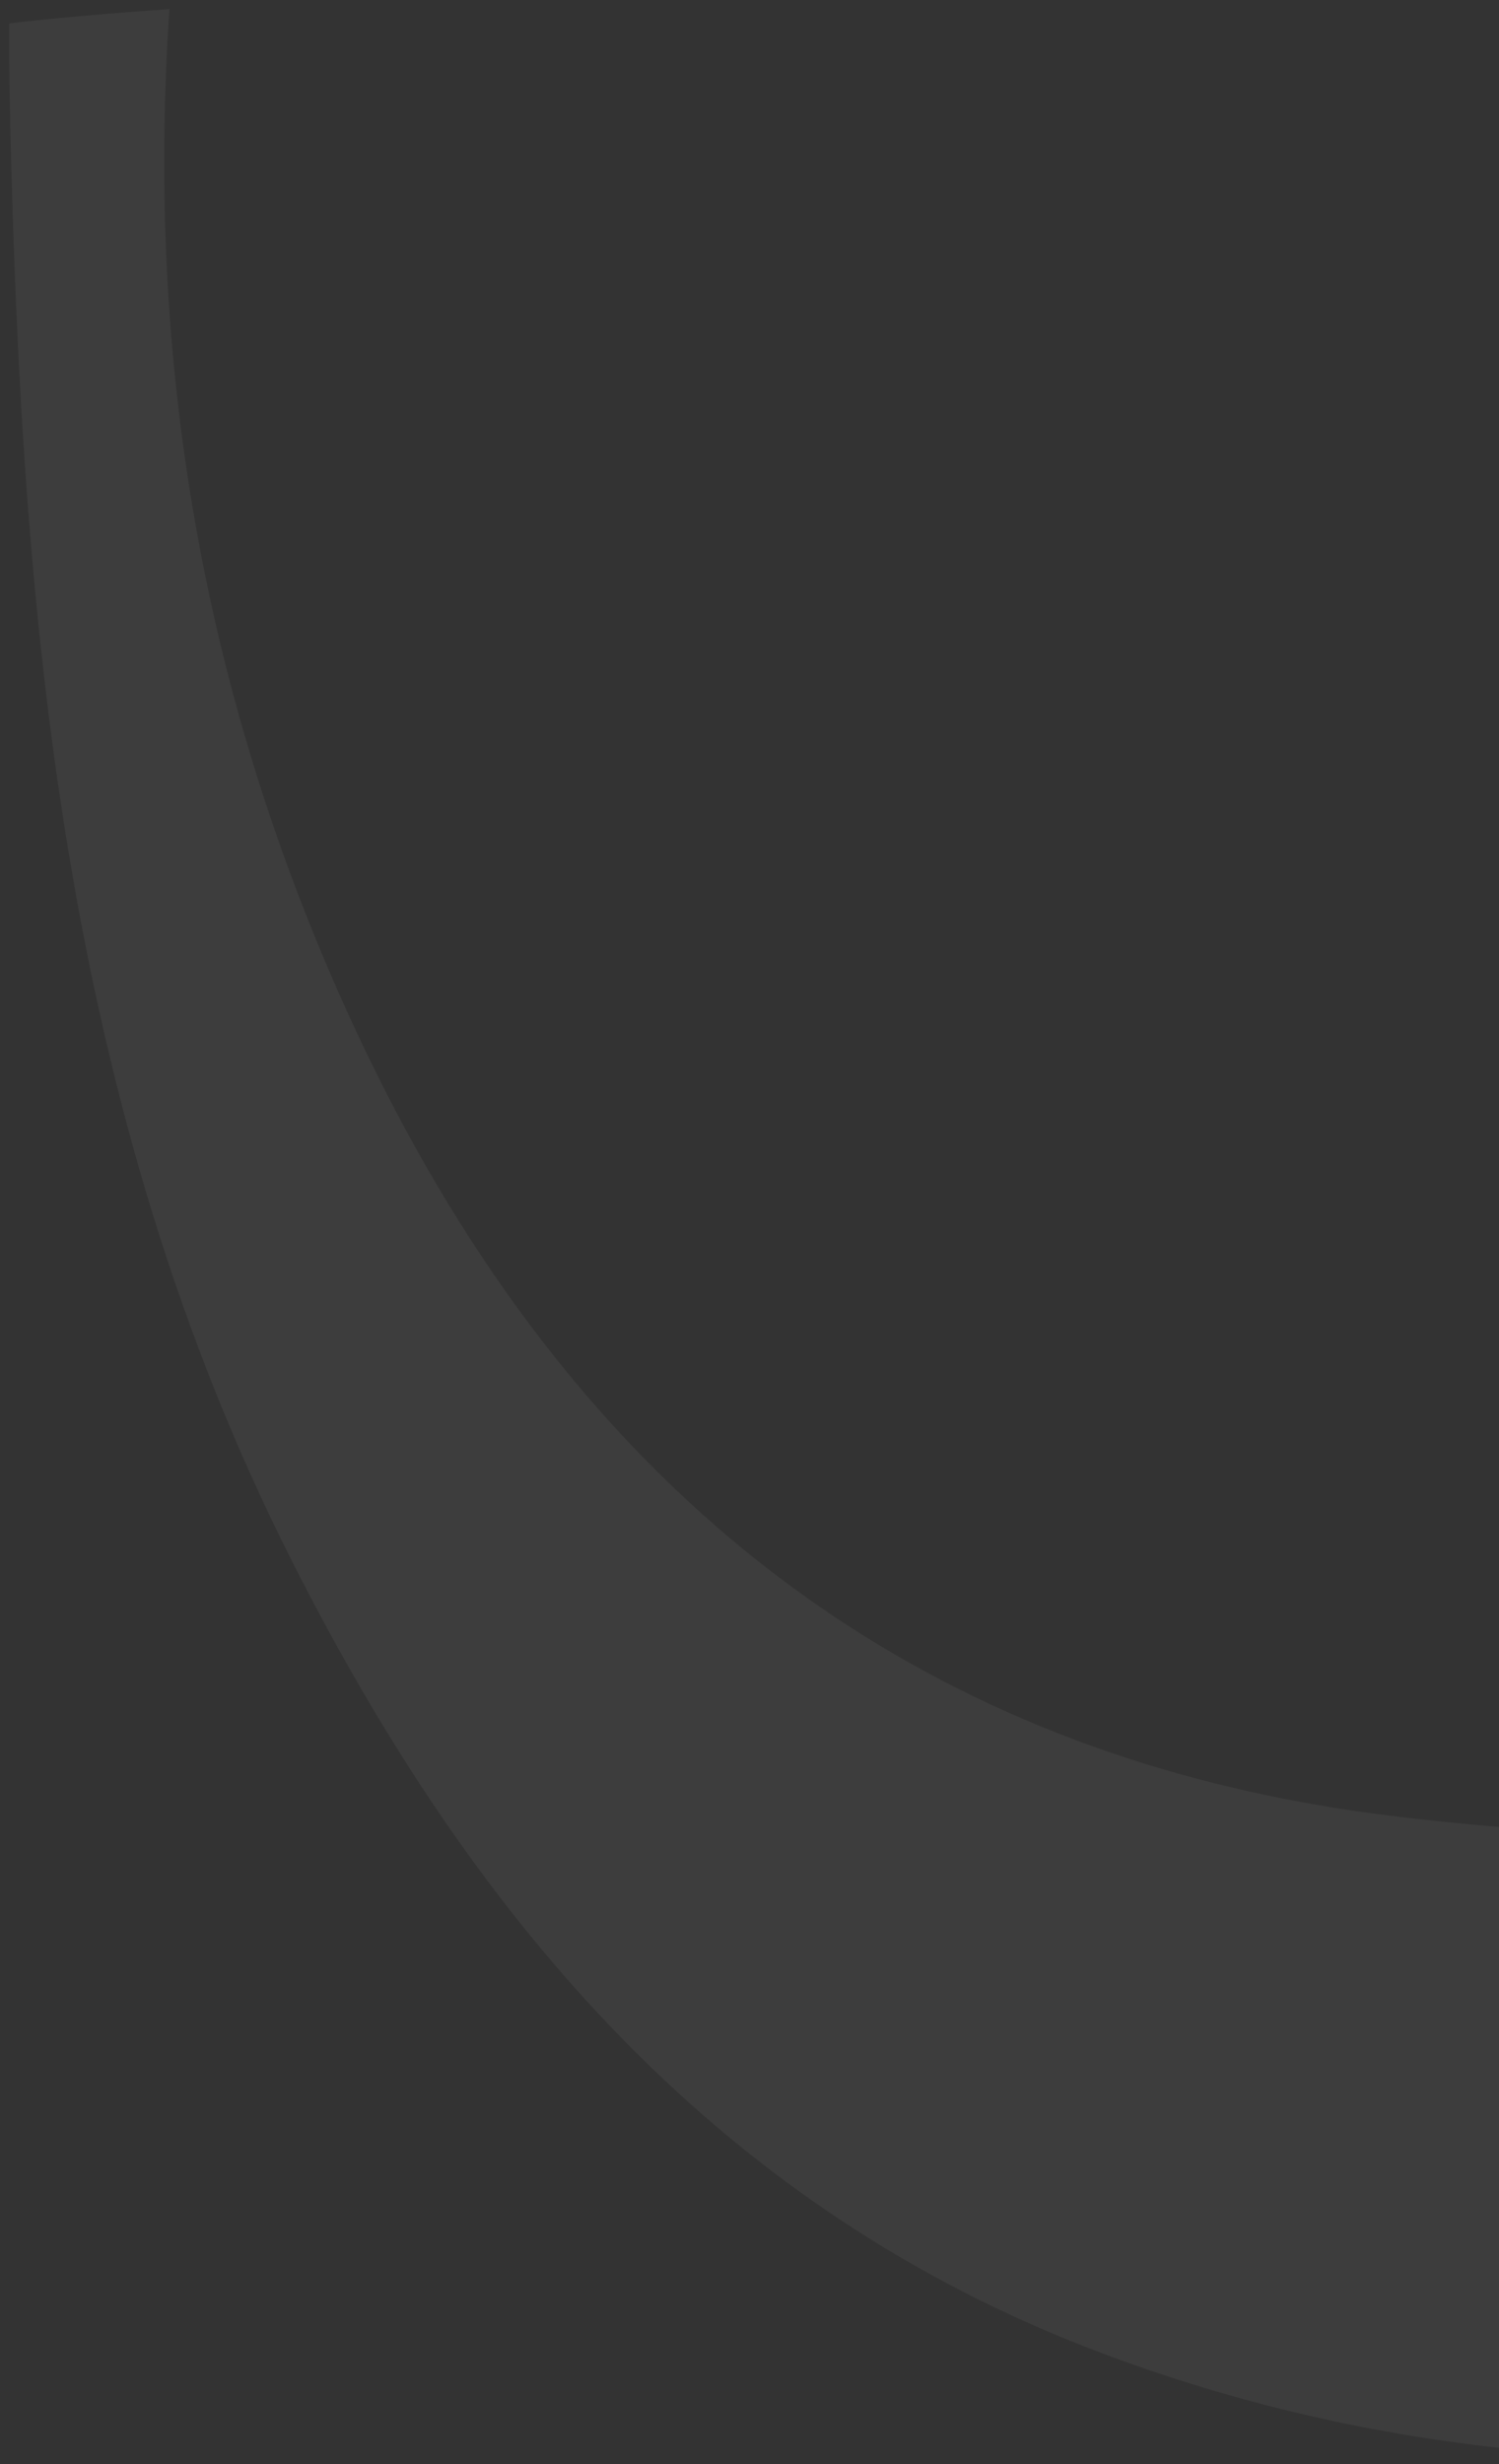 <svg width="154" height="253" viewBox="0 0 154 253" fill="none" xmlns="http://www.w3.org/2000/svg">
<rect x="0" y="0" width="154" height="253" fill="#333333" stroke="none"/>
<path opacity="0.05" d="M30.046 160.393C48.571 196.958 73.662 226.746 113.204 241.615C140.919 252.034 169.883 254.547 198.934 250.576C265.808 241.437 326.784 218.612 381.77 182.713C371.464 166.836 360.071 151.77 347.723 137.604C321.572 151.259 298.401 162.706 297.041 163.255C247.424 183.391 196.253 193.087 142.582 186.397C90.136 179.858 56.023 149.353 35.217 102.882C20.001 68.901 15.129 34.882 17.403 0.931C12.408 1.281 7.412 1.691 2.393 2.23C1.913 2.282 1.435 2.348 0.948 2.4C0.94 5.661 0.963 8.933 1.038 12.207C2.204 63.093 6.393 113.698 30.046 160.393Z" fill="white"/>
</svg>
